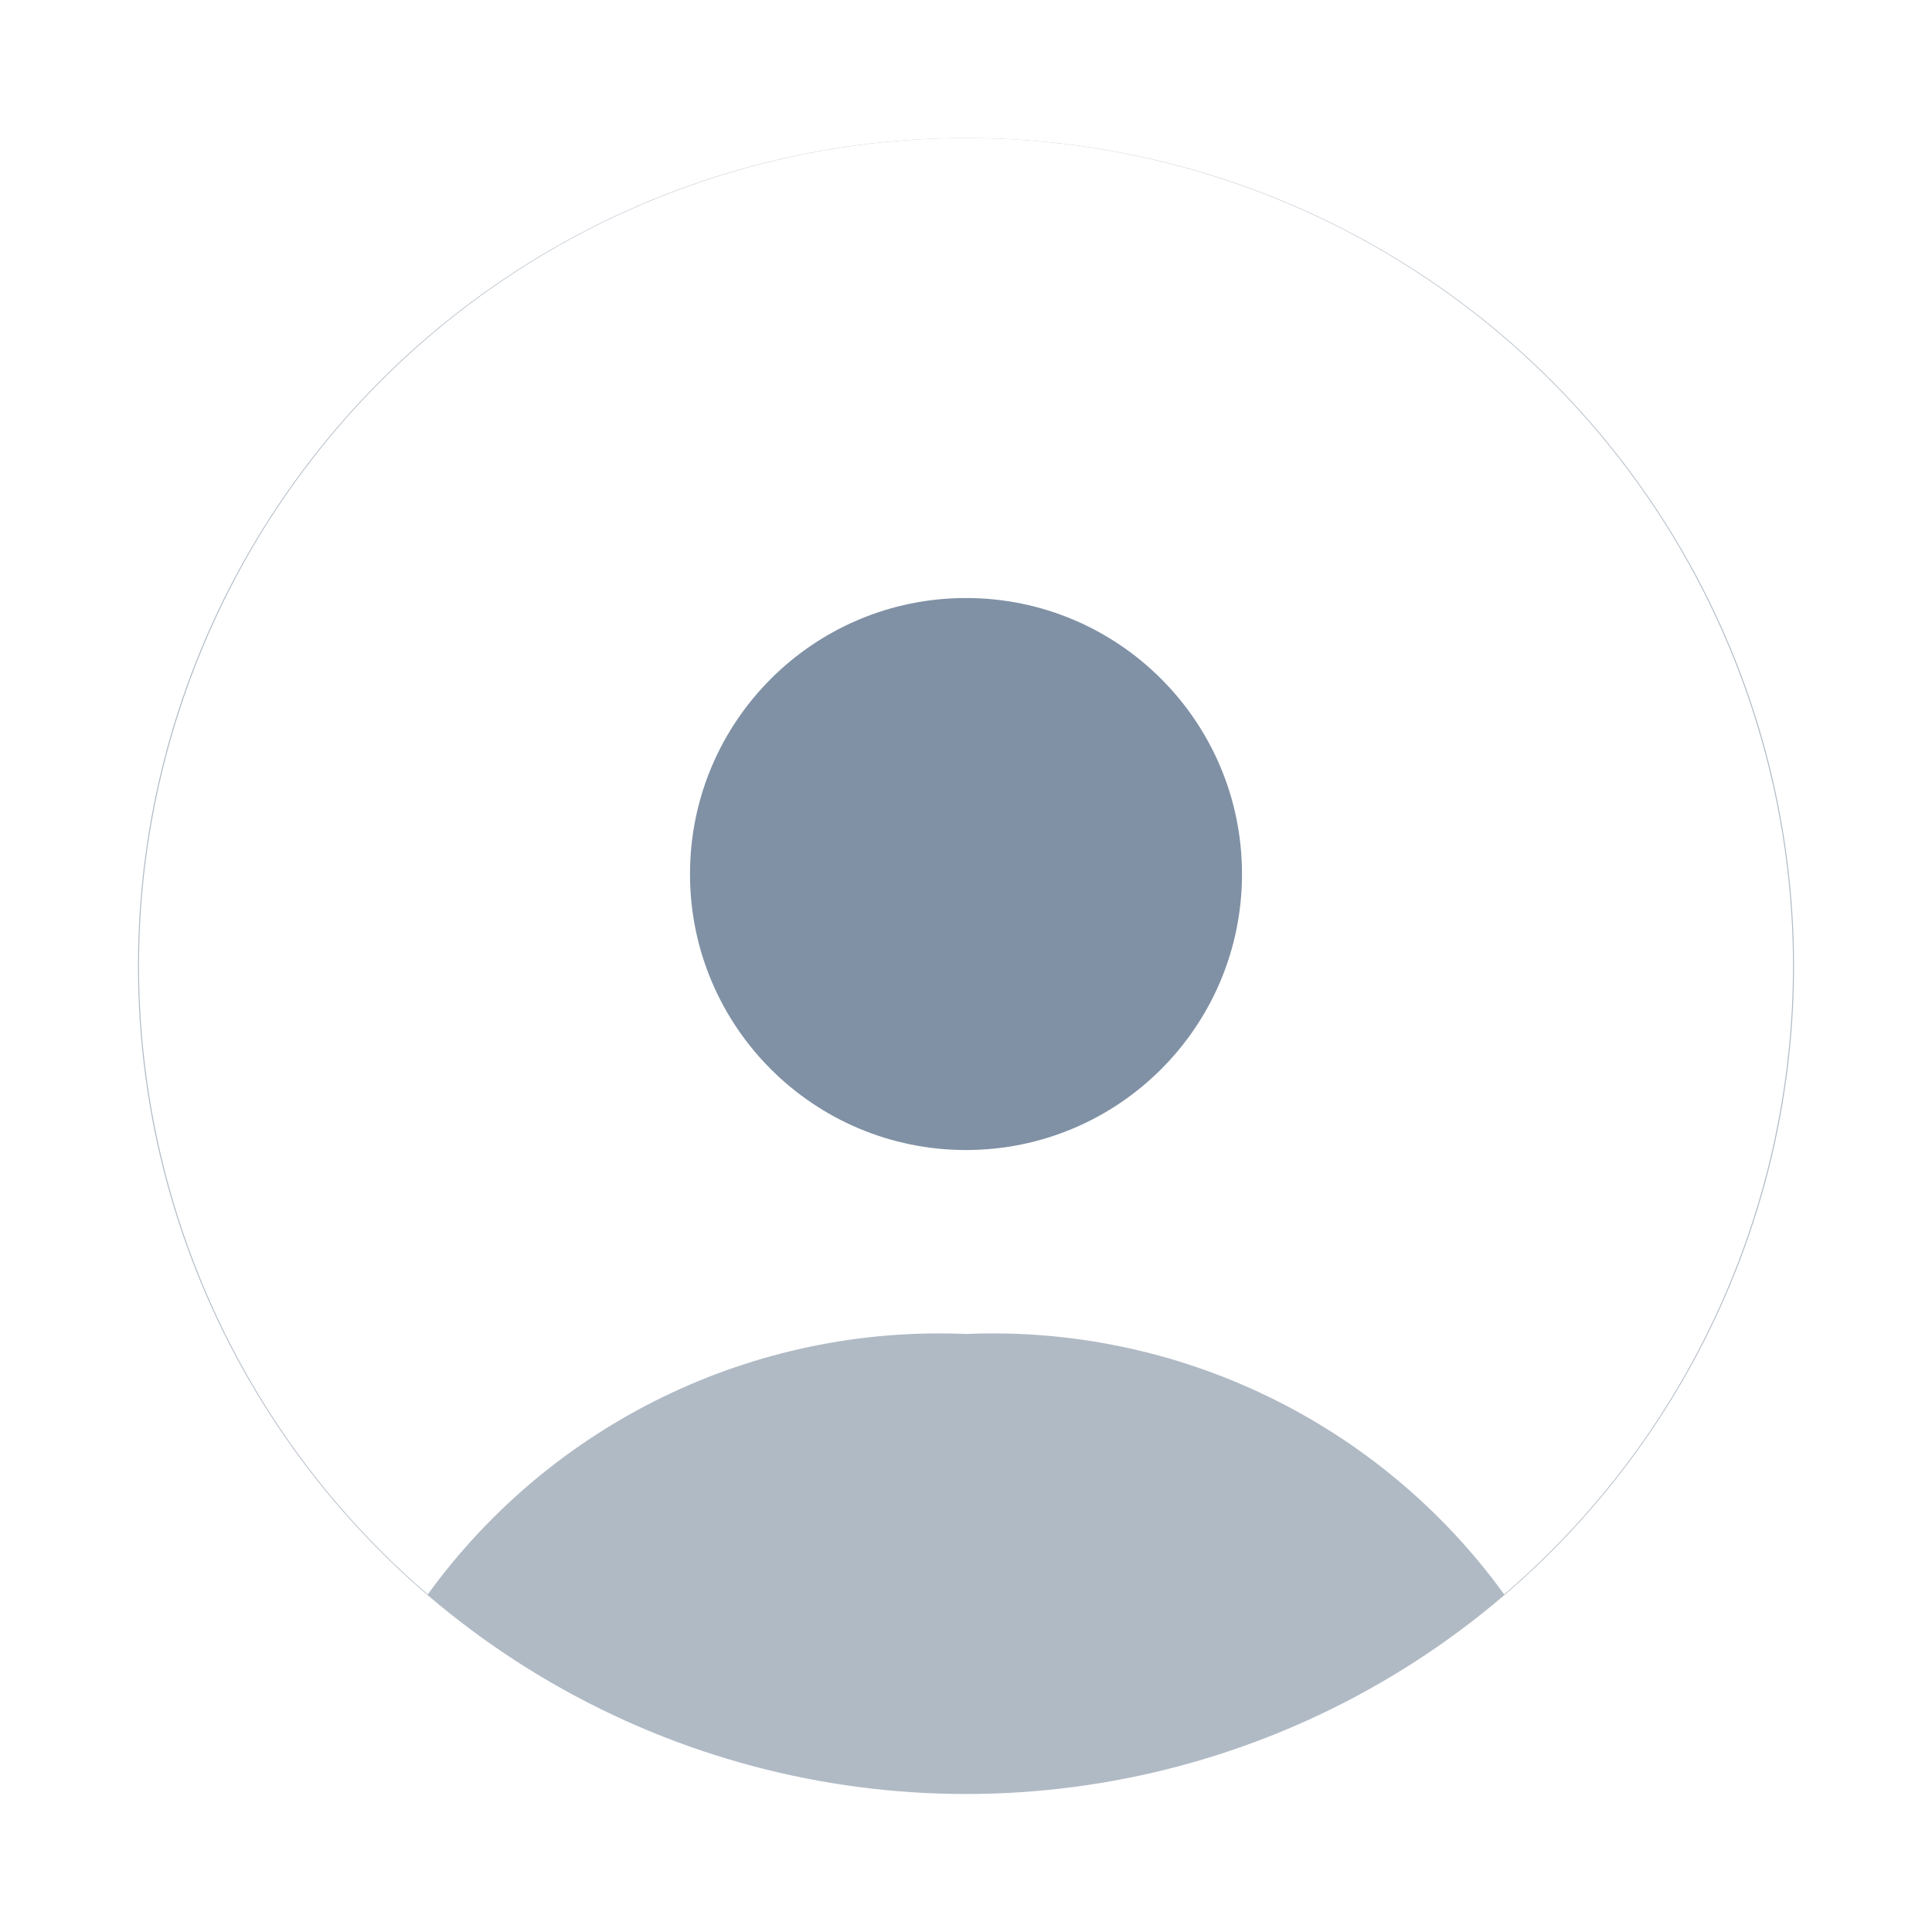 <?xml version="1.0" encoding="UTF-8"?>
<svg width="28px" height="28px" viewBox="0 0 28 28" version="1.1" xmlns="http://www.w3.org/2000/svg" xmlns:xlink="http://www.w3.org/1999/xlink">
    <!-- Generator: Sketch 43.1 (39012) - http://www.bohemiancoding.com/sketch -->
    <title>icon_user</title>
    <desc>Created with Sketch.</desc>
    <defs>
        <filter x="-16.7%" y="-8.3%" width="133.3%" height="133.3%" filterUnits="objectBoundingBox" id="filter-1">
            <feOffset dx="0" dy="2" in="SourceAlpha" result="shadowOffsetOuter1"></feOffset>
            <feGaussianBlur stdDeviation="1" in="shadowOffsetOuter1" result="shadowBlurOuter1"></feGaussianBlur>
            <feColorMatrix values="0 0 0 0 0.204   0 0 0 0 0.286   0 0 0 0 0.369  0 0 0 0.1 0" type="matrix" in="shadowBlurOuter1" result="shadowMatrixOuter1"></feColorMatrix>
            <feMerge>
                <feMergeNode in="shadowMatrixOuter1"></feMergeNode>
                <feMergeNode in="SourceGraphic"></feMergeNode>
            </feMerge>
        </filter>
    </defs>
    <g id="Symbols" stroke="none" stroke-width="1" fill="none" fill-rule="evenodd">
        <g id="top-menu" transform="translate(-1123, -22)" fill-rule="nonzero">
            <g id="Group-5">
                <g id="Group-3" transform="translate(1011, 22)">
                    <g id="icon_user" filter="url(#filter-1)" transform="translate(114, 0)">
                        <g id="Ресурс-4">
                            <g id="Слой_2">
                                <g id="Слой_1-2">
                                    <circle id="Oval" fill="#B0BAC5" cx="12" cy="12" r="12"></circle>
                                    <path d="M12,0 C6.982,0.006 2.498,3.134 0.759,7.84 C-0.981,12.547 0.392,17.839 4.2,21.107 C6.002,18.619 8.931,17.202 12,17.333 C15.069,17.202 17.998,18.619 19.8,21.107 C23.608,17.839 24.981,12.547 23.241,7.84 C21.502,3.134 17.018,0.006 12,0 L12,0 Z" id="Shape" fill="#FFFFFF"></path>
                                    <circle id="Oval" fill="#8091A5" cx="12" cy="10.667" r="4"></circle>
                                </g>
                            </g>
                        </g>
                    </g>
                </g>
            </g>
        </g>
    </g>
</svg>